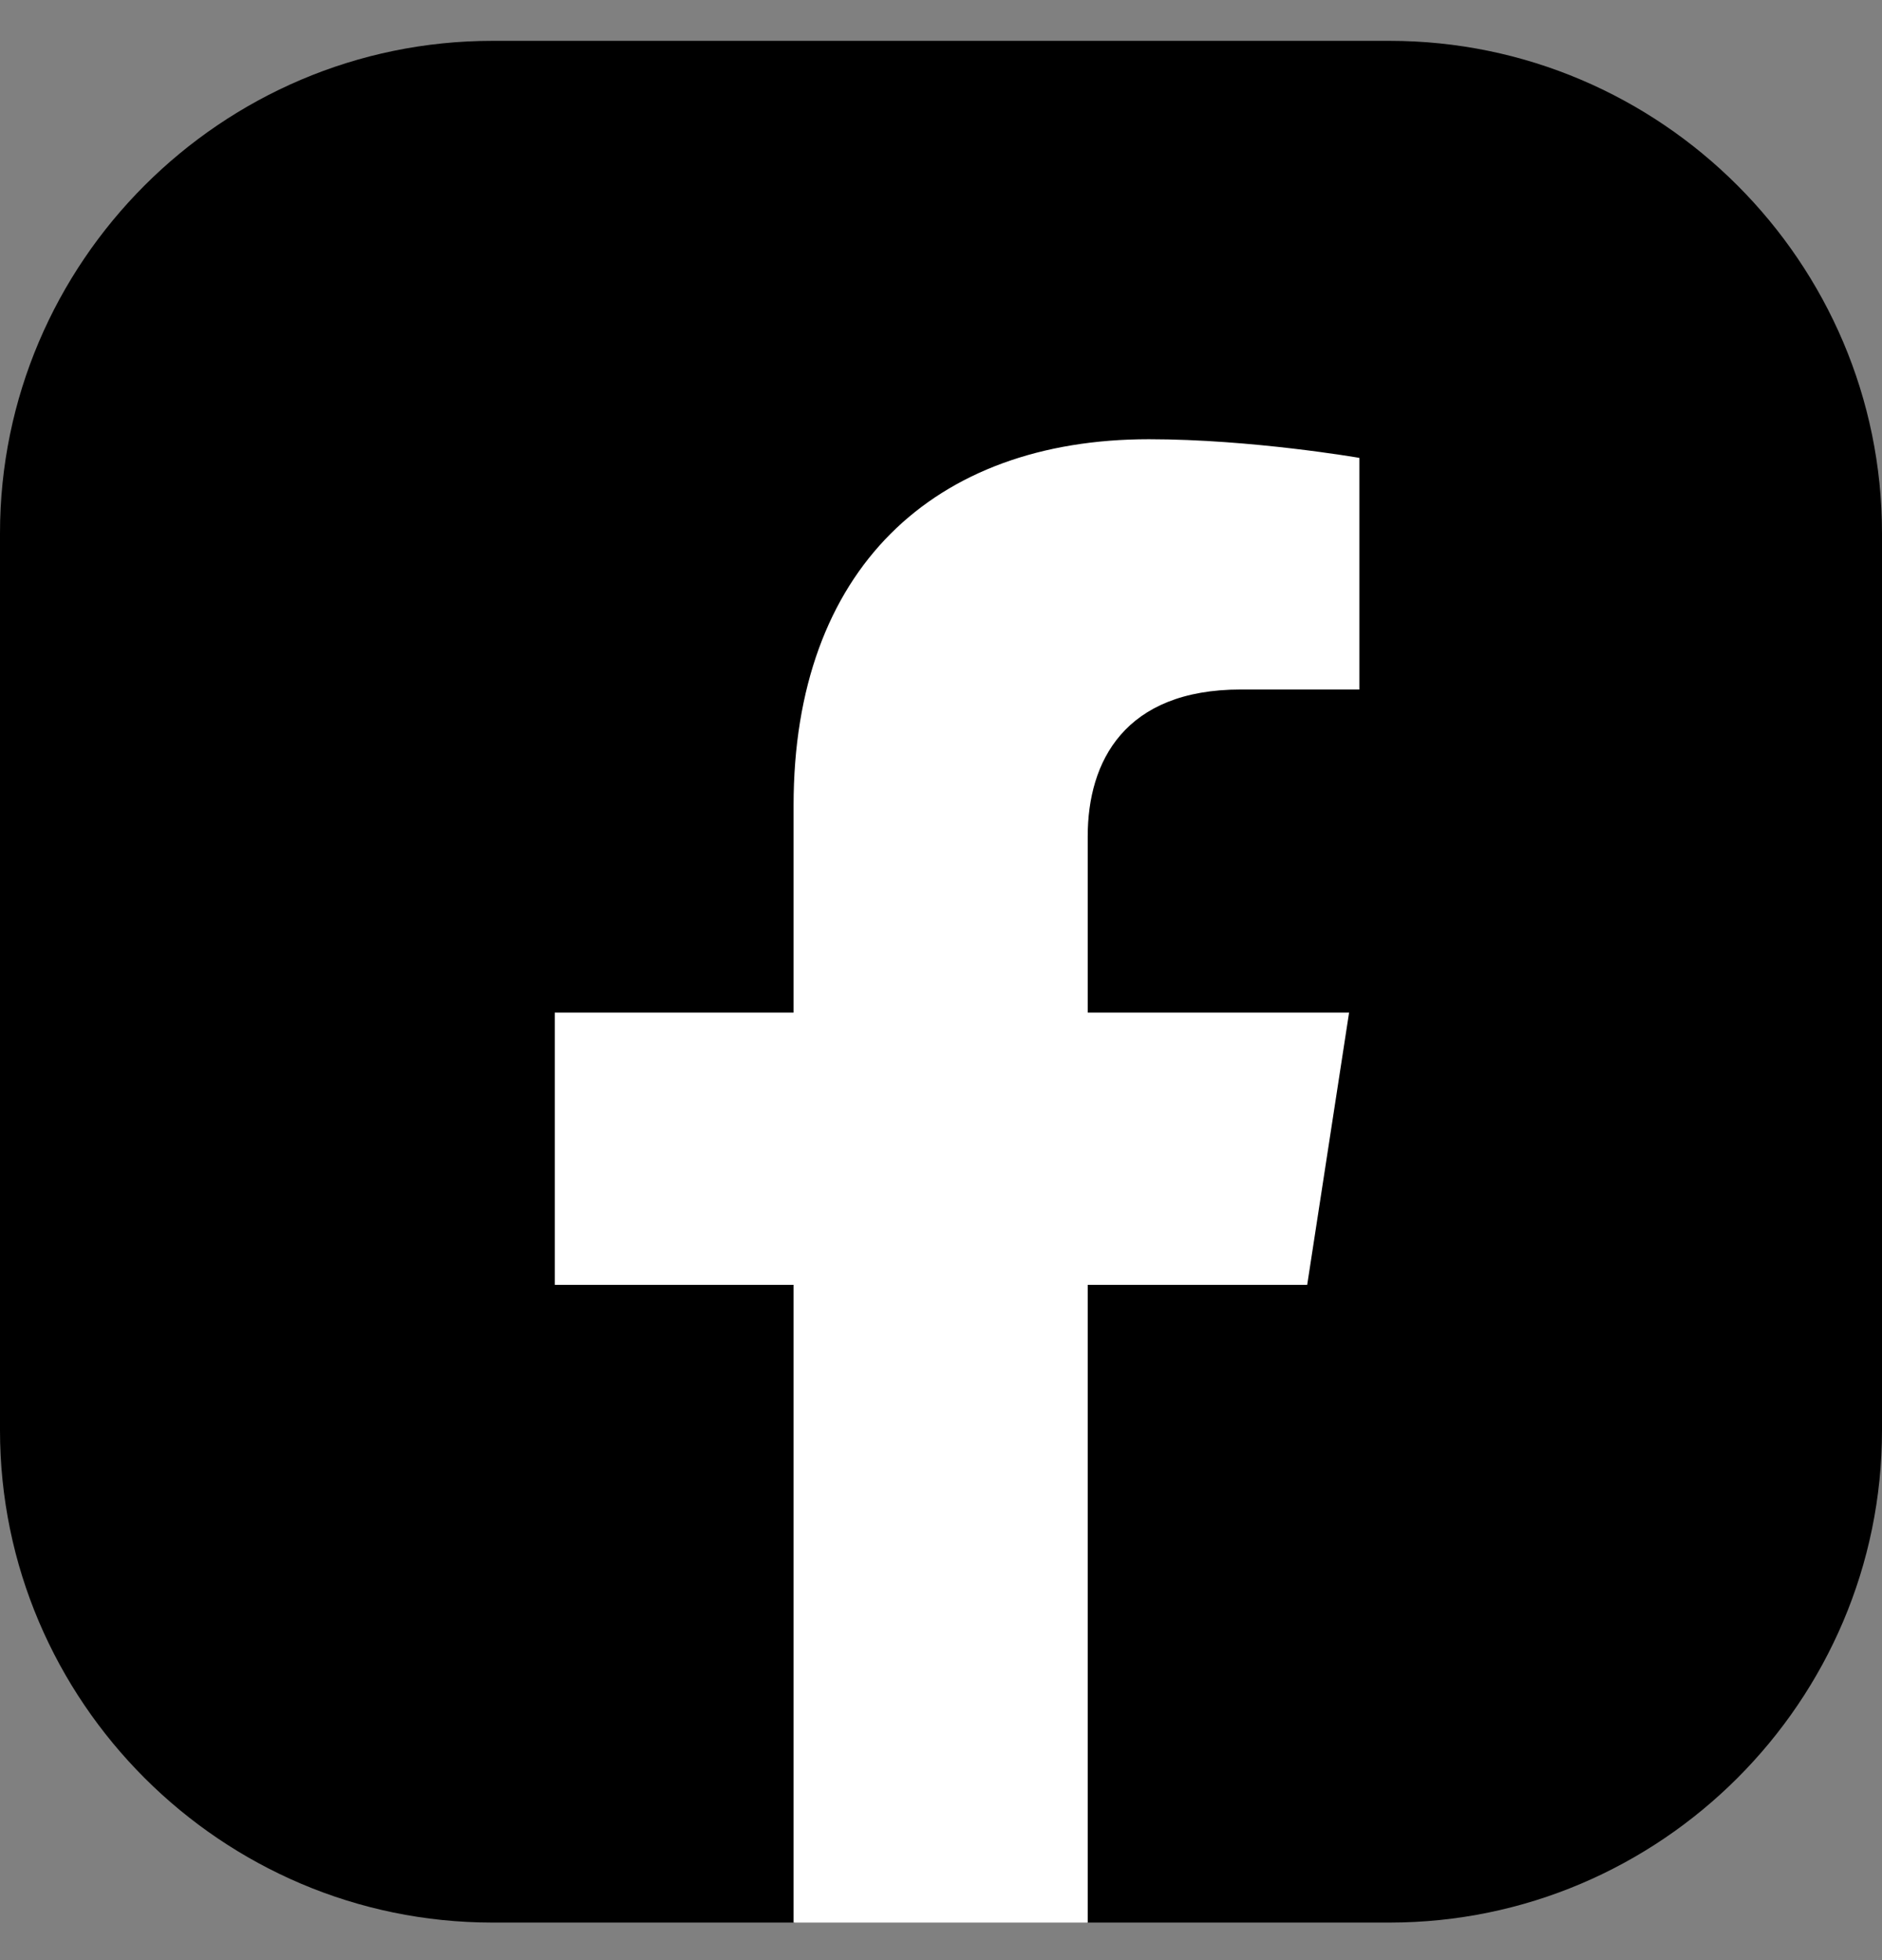 <svg width="24" height="25" viewBox="0 0 24 25" fill="none" xmlns="http://www.w3.org/2000/svg">
<rect x="0" y="0" width="24" height="25" fill="#808080" stroke="none"/>
<g id="Group">
<path id="Vector" d="M0 18.251V6.801C0 3.345 2.824 0.521 6.279 0.521H17.721C21.177 0.521 24 3.345 24 6.801V18.242C24 21.698 21.177 24.521 17.721 24.521H13.871L11.861 24.029L10.129 24.521H6.279C2.824 24.521 0 21.698 0 18.242V18.251Z" fill="black"/>
<path id="Vector_2" d="M16.67 16.387L17.204 12.915H13.871V10.666C13.871 9.714 14.339 8.794 15.825 8.794H17.335V5.84C17.335 5.84 15.964 5.602 14.651 5.602C11.91 5.602 10.12 7.26 10.12 10.272V12.915H7.075V16.387H10.12V24.521H13.871V16.387H16.67Z" fill="white"/>
</g>
</svg>
